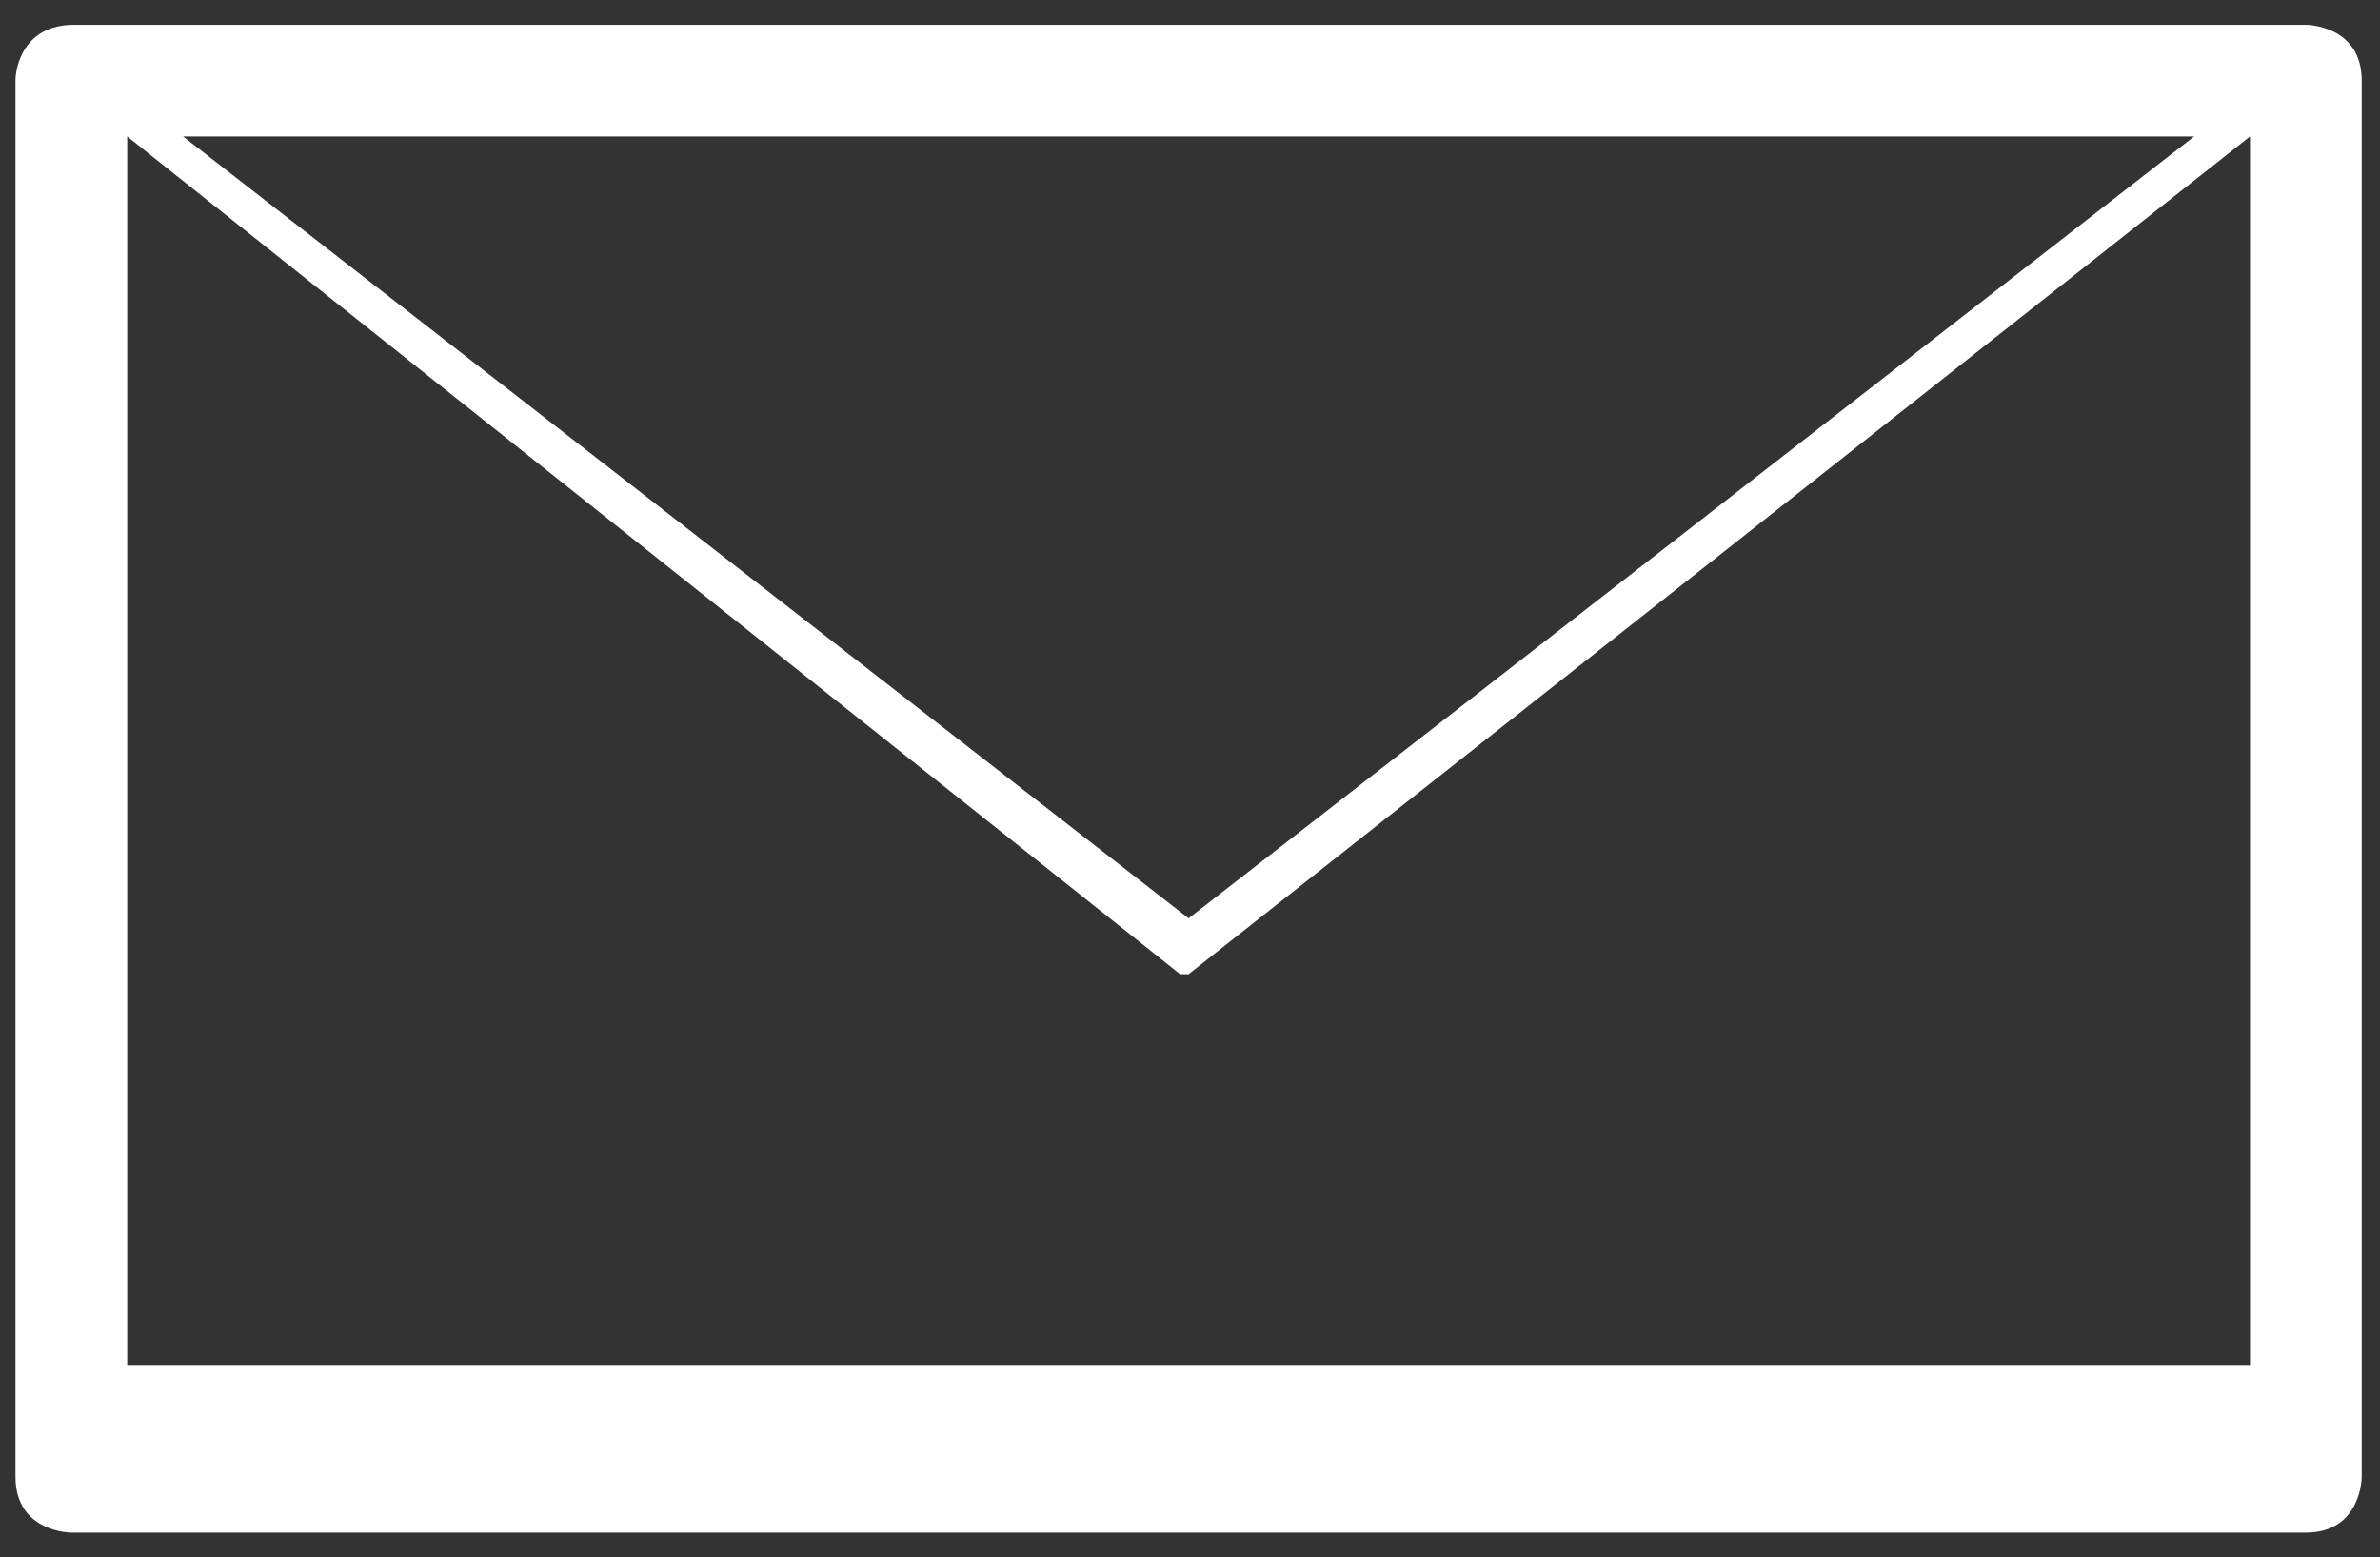 <?xml version="1.0" encoding="utf-8"?>
<!-- Generator: Adobe Illustrator 16.0.3, SVG Export Plug-In . SVG Version: 6.00 Build 0)  -->
<!DOCTYPE svg PUBLIC "-//W3C//DTD SVG 1.1//EN" "http://www.w3.org/Graphics/SVG/1.1/DTD/svg11.dtd">
<svg version="1.1" id="_x2014_ÎÓÈ_x5F_1" xmlns="http://www.w3.org/2000/svg" xmlns:xlink="http://www.w3.org/1999/xlink"
	 x="0px" y="0px" width="854px" height="559px" viewBox="-5.555 18.14 854 559" enable-background="new -5.555 18.14 854 559"
	 xml:space="preserve">
<rect x="-5.555" y="18.14" width="854" height="559" fill="#333333" stroke="none"/>
<path fill="#FFFFFF" d="M33.045,27.033h788.8c0,0,20.045,0,20.045,20.045v501.125c0,0,0,20.045-20.045,20.045h-801.8
	c0,0-20.045,0-20.045-20.045V47.033c0-4.518,2.695-20,21.045-20H33.045z M801.8,67.123L420.945,367.798H417.9L40.09,67.123v440.99
	H801.8V67.123z M60.135,67.123l360.81,280.631L781.755,67.123H60.135z"/>
</svg>
